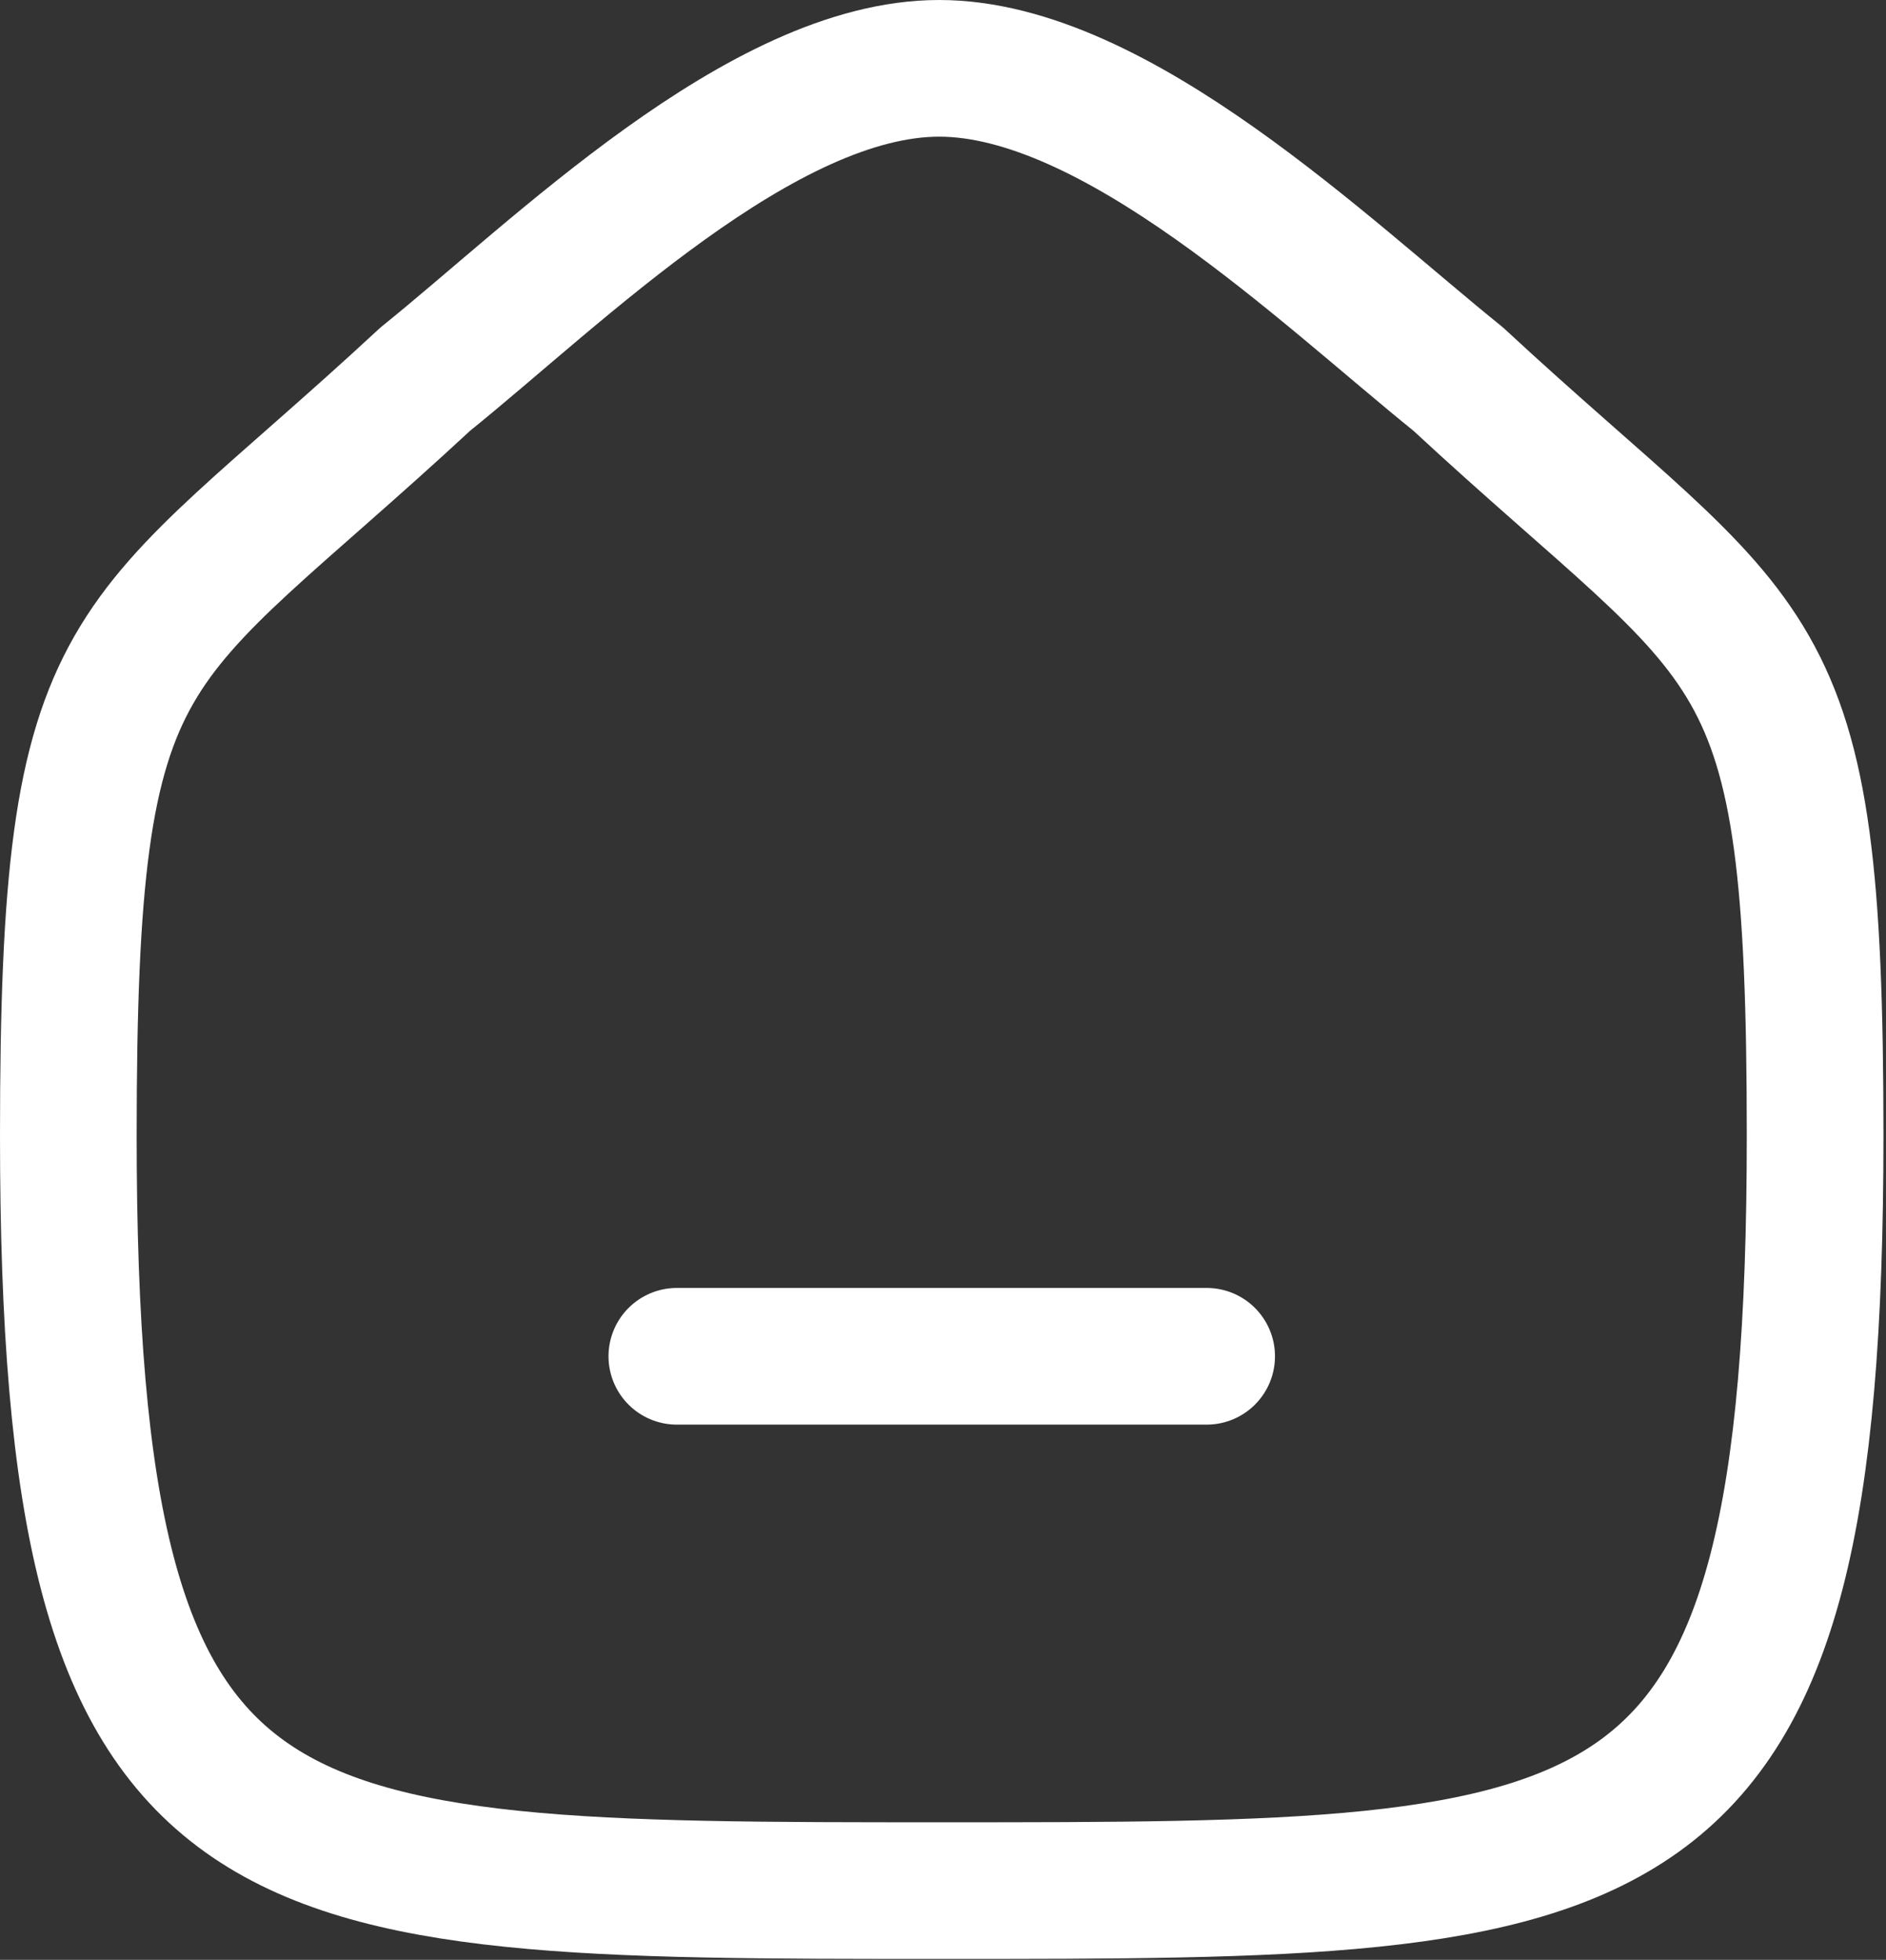 <?xml version="1.0" encoding="UTF-8"?> <svg xmlns="http://www.w3.org/2000/svg" width="690" height="717" viewBox="0 0 690 717" fill="none"><rect x="0" y="0" width="690" height="717" fill="#333333" stroke="none"/><path d="M247.625 496.184H441.458" stroke="white" stroke-width="50" stroke-linecap="round" stroke-linejoin="round"></path><path fill-rule="evenodd" clip-rule="evenodd" d="M25 415.433C25 227.733 45.467 240.833 155.633 138.667C203.833 99.867 278.833 25 343.6 25C408.333 25 484.833 99.5 533.467 138.667C643.633 240.833 664.067 227.733 664.067 415.433C664.067 691.667 598.767 691.667 344.533 691.667C90.3 691.667 25 691.667 25 415.433Z" stroke="white" stroke-width="50" stroke-linecap="round" stroke-linejoin="round"></path></svg> 